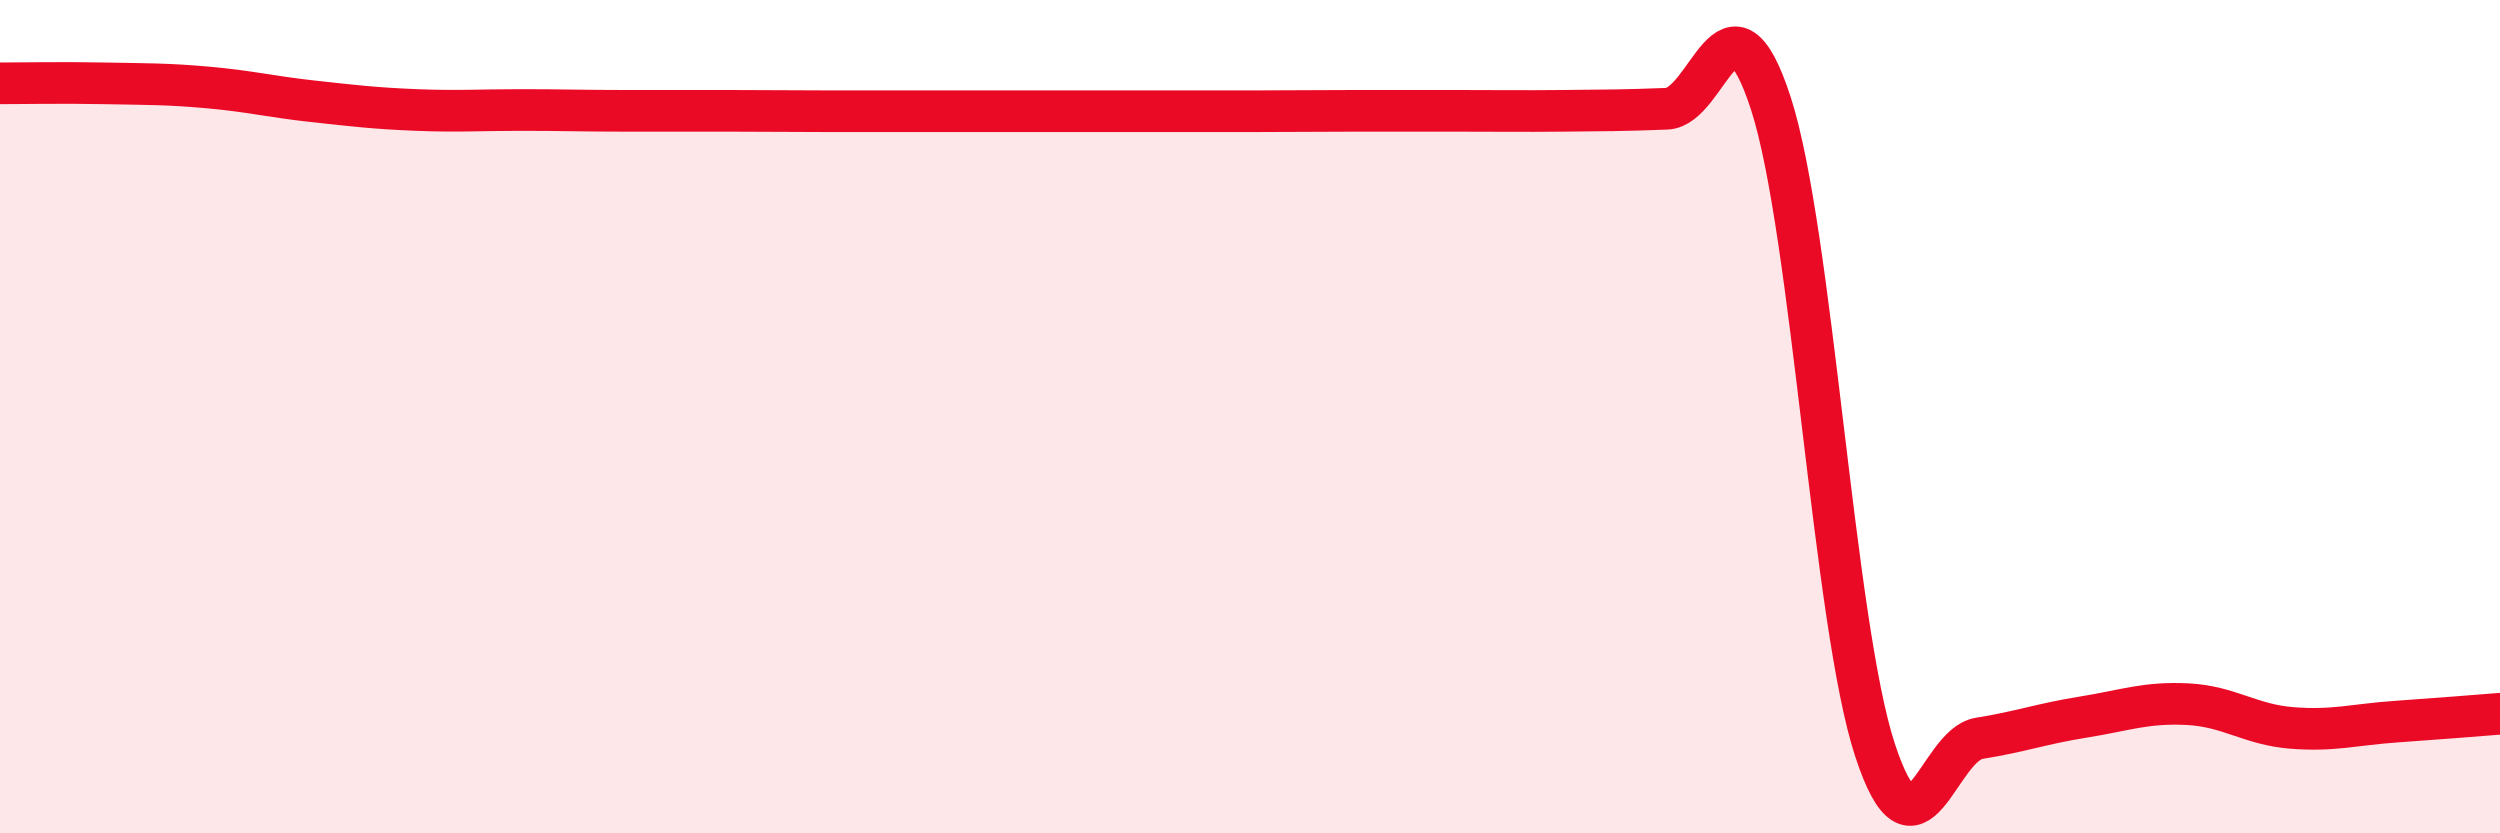 
    <svg width="60" height="20" viewBox="0 0 60 20" xmlns="http://www.w3.org/2000/svg">
      <path
        d="M 0,2 C 0.5,2 1.5,1.98 2.5,2 C 3.5,2.02 4,2.01 5,2.1 C 6,2.19 6.5,2.32 7.5,2.43 C 8.5,2.54 9,2.6 10,2.64 C 11,2.68 11.5,2.64 12.5,2.64 C 13.5,2.64 14,2.66 15,2.66 C 16,2.66 16.5,2.66 17.5,2.66 C 18.5,2.66 19,2.67 20,2.67 C 21,2.67 21.5,2.67 22.5,2.67 C 23.5,2.67 24,2.67 25,2.67 C 26,2.67 26.5,2.67 27.5,2.67 C 28.5,2.67 29,2.67 30,2.67 C 31,2.67 31.5,2.66 32.5,2.66 C 33.5,2.66 34,2.66 35,2.66 C 36,2.66 36.5,2.67 37.5,2.66 C 38.5,2.65 39,2.65 40,2.61 C 41,2.57 41.5,-0.6 42.5,2.48 C 43.5,5.56 44,14.95 45,18 C 46,21.05 46.5,17.88 47.5,17.72 C 48.5,17.56 49,17.37 50,17.21 C 51,17.05 51.5,16.85 52.5,16.9 C 53.5,16.95 54,17.39 55,17.47 C 56,17.55 56.5,17.39 57.5,17.32 C 58.5,17.25 59.5,17.17 60,17.13L60 20L0 20Z"
        fill="#EB0A25"
        opacity="0.1"
        stroke-linecap="round"
        stroke-linejoin="round"
      />
      <path
        d="M 0,2 C 0.5,2 1.5,1.98 2.5,2 C 3.5,2.02 4,2.01 5,2.1 C 6,2.19 6.5,2.32 7.5,2.43 C 8.5,2.54 9,2.6 10,2.64 C 11,2.68 11.5,2.64 12.5,2.64 C 13.5,2.64 14,2.66 15,2.66 C 16,2.66 16.5,2.66 17.5,2.66 C 18.5,2.66 19,2.67 20,2.67 C 21,2.67 21.5,2.67 22.5,2.67 C 23.5,2.67 24,2.67 25,2.67 C 26,2.67 26.5,2.67 27.5,2.67 C 28.5,2.67 29,2.67 30,2.67 C 31,2.67 31.5,2.66 32.5,2.66 C 33.5,2.66 34,2.66 35,2.66 C 36,2.66 36.5,2.67 37.5,2.66 C 38.5,2.65 39,2.65 40,2.61 C 41,2.57 41.5,-0.6 42.5,2.48 C 43.5,5.56 44,14.95 45,18 C 46,21.05 46.5,17.88 47.5,17.72 C 48.5,17.56 49,17.37 50,17.21 C 51,17.05 51.5,16.85 52.5,16.9 C 53.5,16.95 54,17.39 55,17.47 C 56,17.55 56.5,17.39 57.5,17.32 C 58.5,17.25 59.5,17.17 60,17.13"
        stroke="#EB0A25"
        stroke-width="1"
        fill="none"
        stroke-linecap="round"
        stroke-linejoin="round"
      />
    </svg>
  